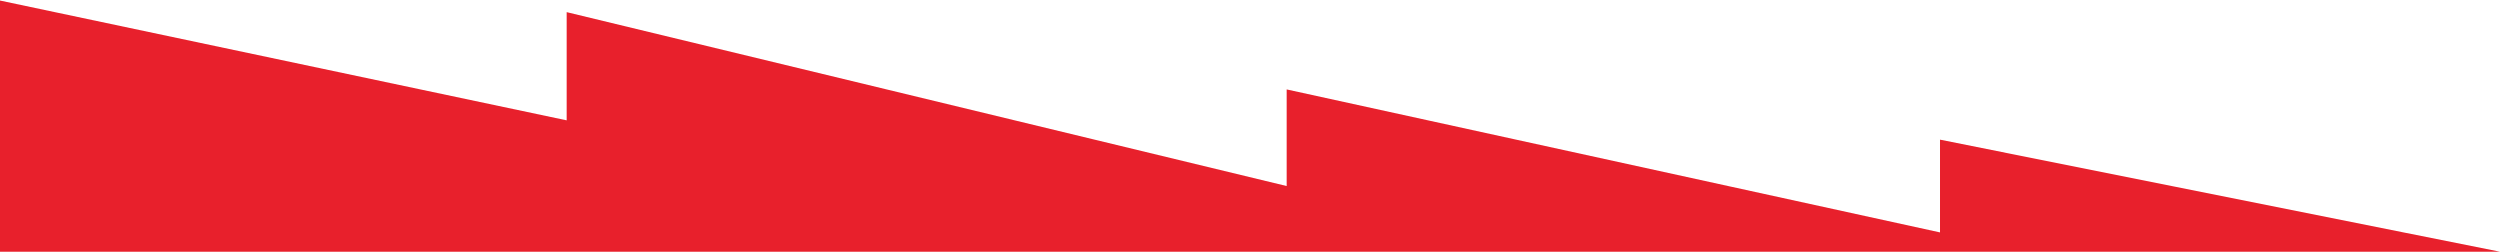 <svg viewBox="0 0 1901 192" fill="none" xmlns="http://www.w3.org/2000/svg"  preserveAspectRatio="none">
<path d="M1475.18 106.199L1901 191.414H-0V0.414L430.893 91.506V9.229L978.381 141.46V67.999L1475.18 176.722V106.199Z" fill="#E8202C"/>
</svg>
